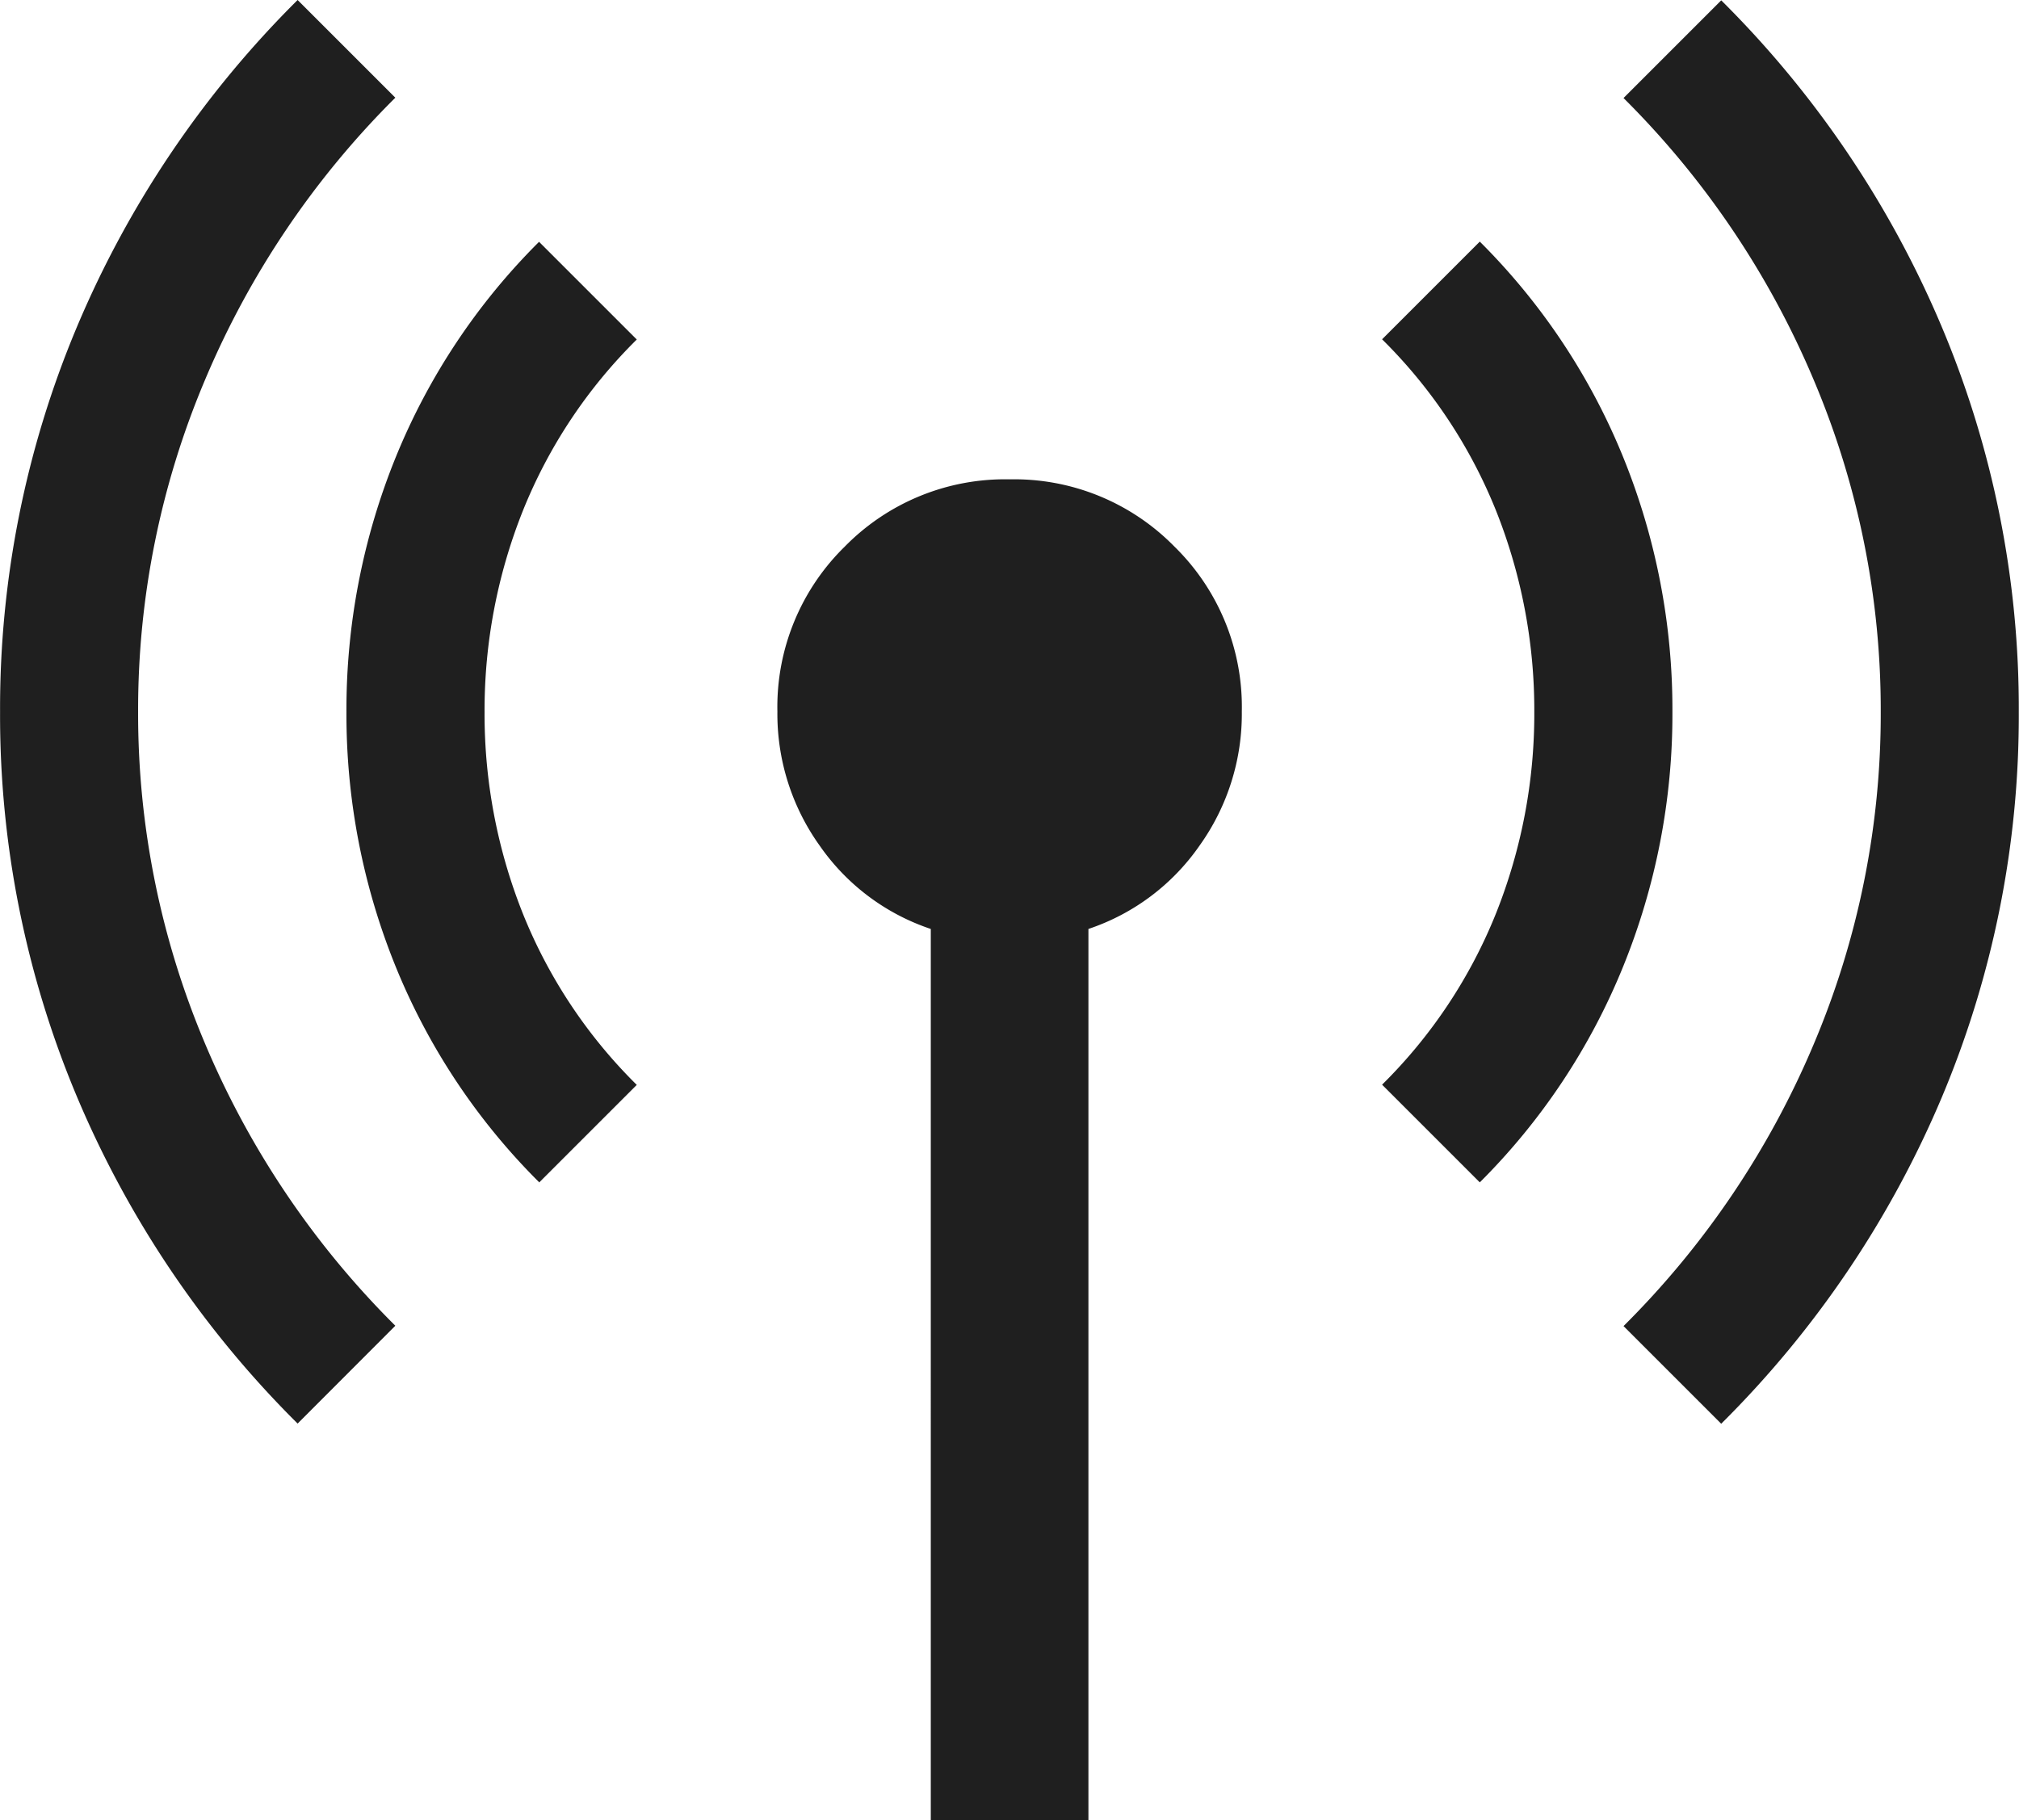 <svg xmlns="http://www.w3.org/2000/svg" width="29.075" height="26.214" viewBox="0 0 29.075 26.214">
  <path id="bigtop_updates_24dp_1F1F1F_FILL0_wght300_GRAD0_opsz24" d="M99.676-810.726a14.633,14.633,0,0,1-3.178-4.708,14.165,14.165,0,0,1-1.107-5.544,14.17,14.17,0,0,1,1.107-5.544,14.635,14.635,0,0,1,3.178-4.708l1.407,1.407a12.641,12.641,0,0,0-2.74,4.063,12.188,12.188,0,0,0-.964,4.781,12.188,12.188,0,0,0,.964,4.781,12.642,12.642,0,0,0,2.74,4.063Zm3.477-3.477a9.342,9.342,0,0,1-2.063-3.1,9.65,9.65,0,0,1-.711-3.672,9.652,9.652,0,0,1,.711-3.672,9.345,9.345,0,0,1,2.063-3.1l1.407,1.407a7.276,7.276,0,0,0-1.644,2.476,7.761,7.761,0,0,0-.548,2.892,7.761,7.761,0,0,0,.548,2.892,7.275,7.275,0,0,0,1.644,2.476l-1.407,1.407Zm5.641,9.188V-817.85a3.17,3.17,0,0,1-1.6-1.2,3.259,3.259,0,0,1-.609-1.933,3.23,3.23,0,0,1,.97-2.374,3.23,3.23,0,0,1,2.374-.969,3.23,3.23,0,0,1,2.374.969,3.23,3.23,0,0,1,.97,2.374,3.259,3.259,0,0,1-.609,1.933,3.17,3.17,0,0,1-1.6,1.2v12.834ZM116.7-814.2l-1.407-1.407a7.276,7.276,0,0,0,1.644-2.476,7.76,7.76,0,0,0,.548-2.892,7.761,7.761,0,0,0-.548-2.892,7.276,7.276,0,0,0-1.644-2.476l1.407-1.407a9.342,9.342,0,0,1,2.063,3.1,9.65,9.65,0,0,1,.711,3.673,9.651,9.651,0,0,1-.711,3.672A9.344,9.344,0,0,1,116.7-814.2Zm3.477,3.477-1.407-1.407a12.642,12.642,0,0,0,2.74-4.063,12.189,12.189,0,0,0,.964-4.781,12.188,12.188,0,0,0-.964-4.781,12.642,12.642,0,0,0-2.74-4.063l1.407-1.407a14.632,14.632,0,0,1,3.178,4.708,14.165,14.165,0,0,1,1.107,5.544,14.17,14.17,0,0,1-1.107,5.544A14.636,14.636,0,0,1,120.179-810.726Z" transform="translate(-95.39 831.23)" fill="#1f1f1f"/>
</svg>
